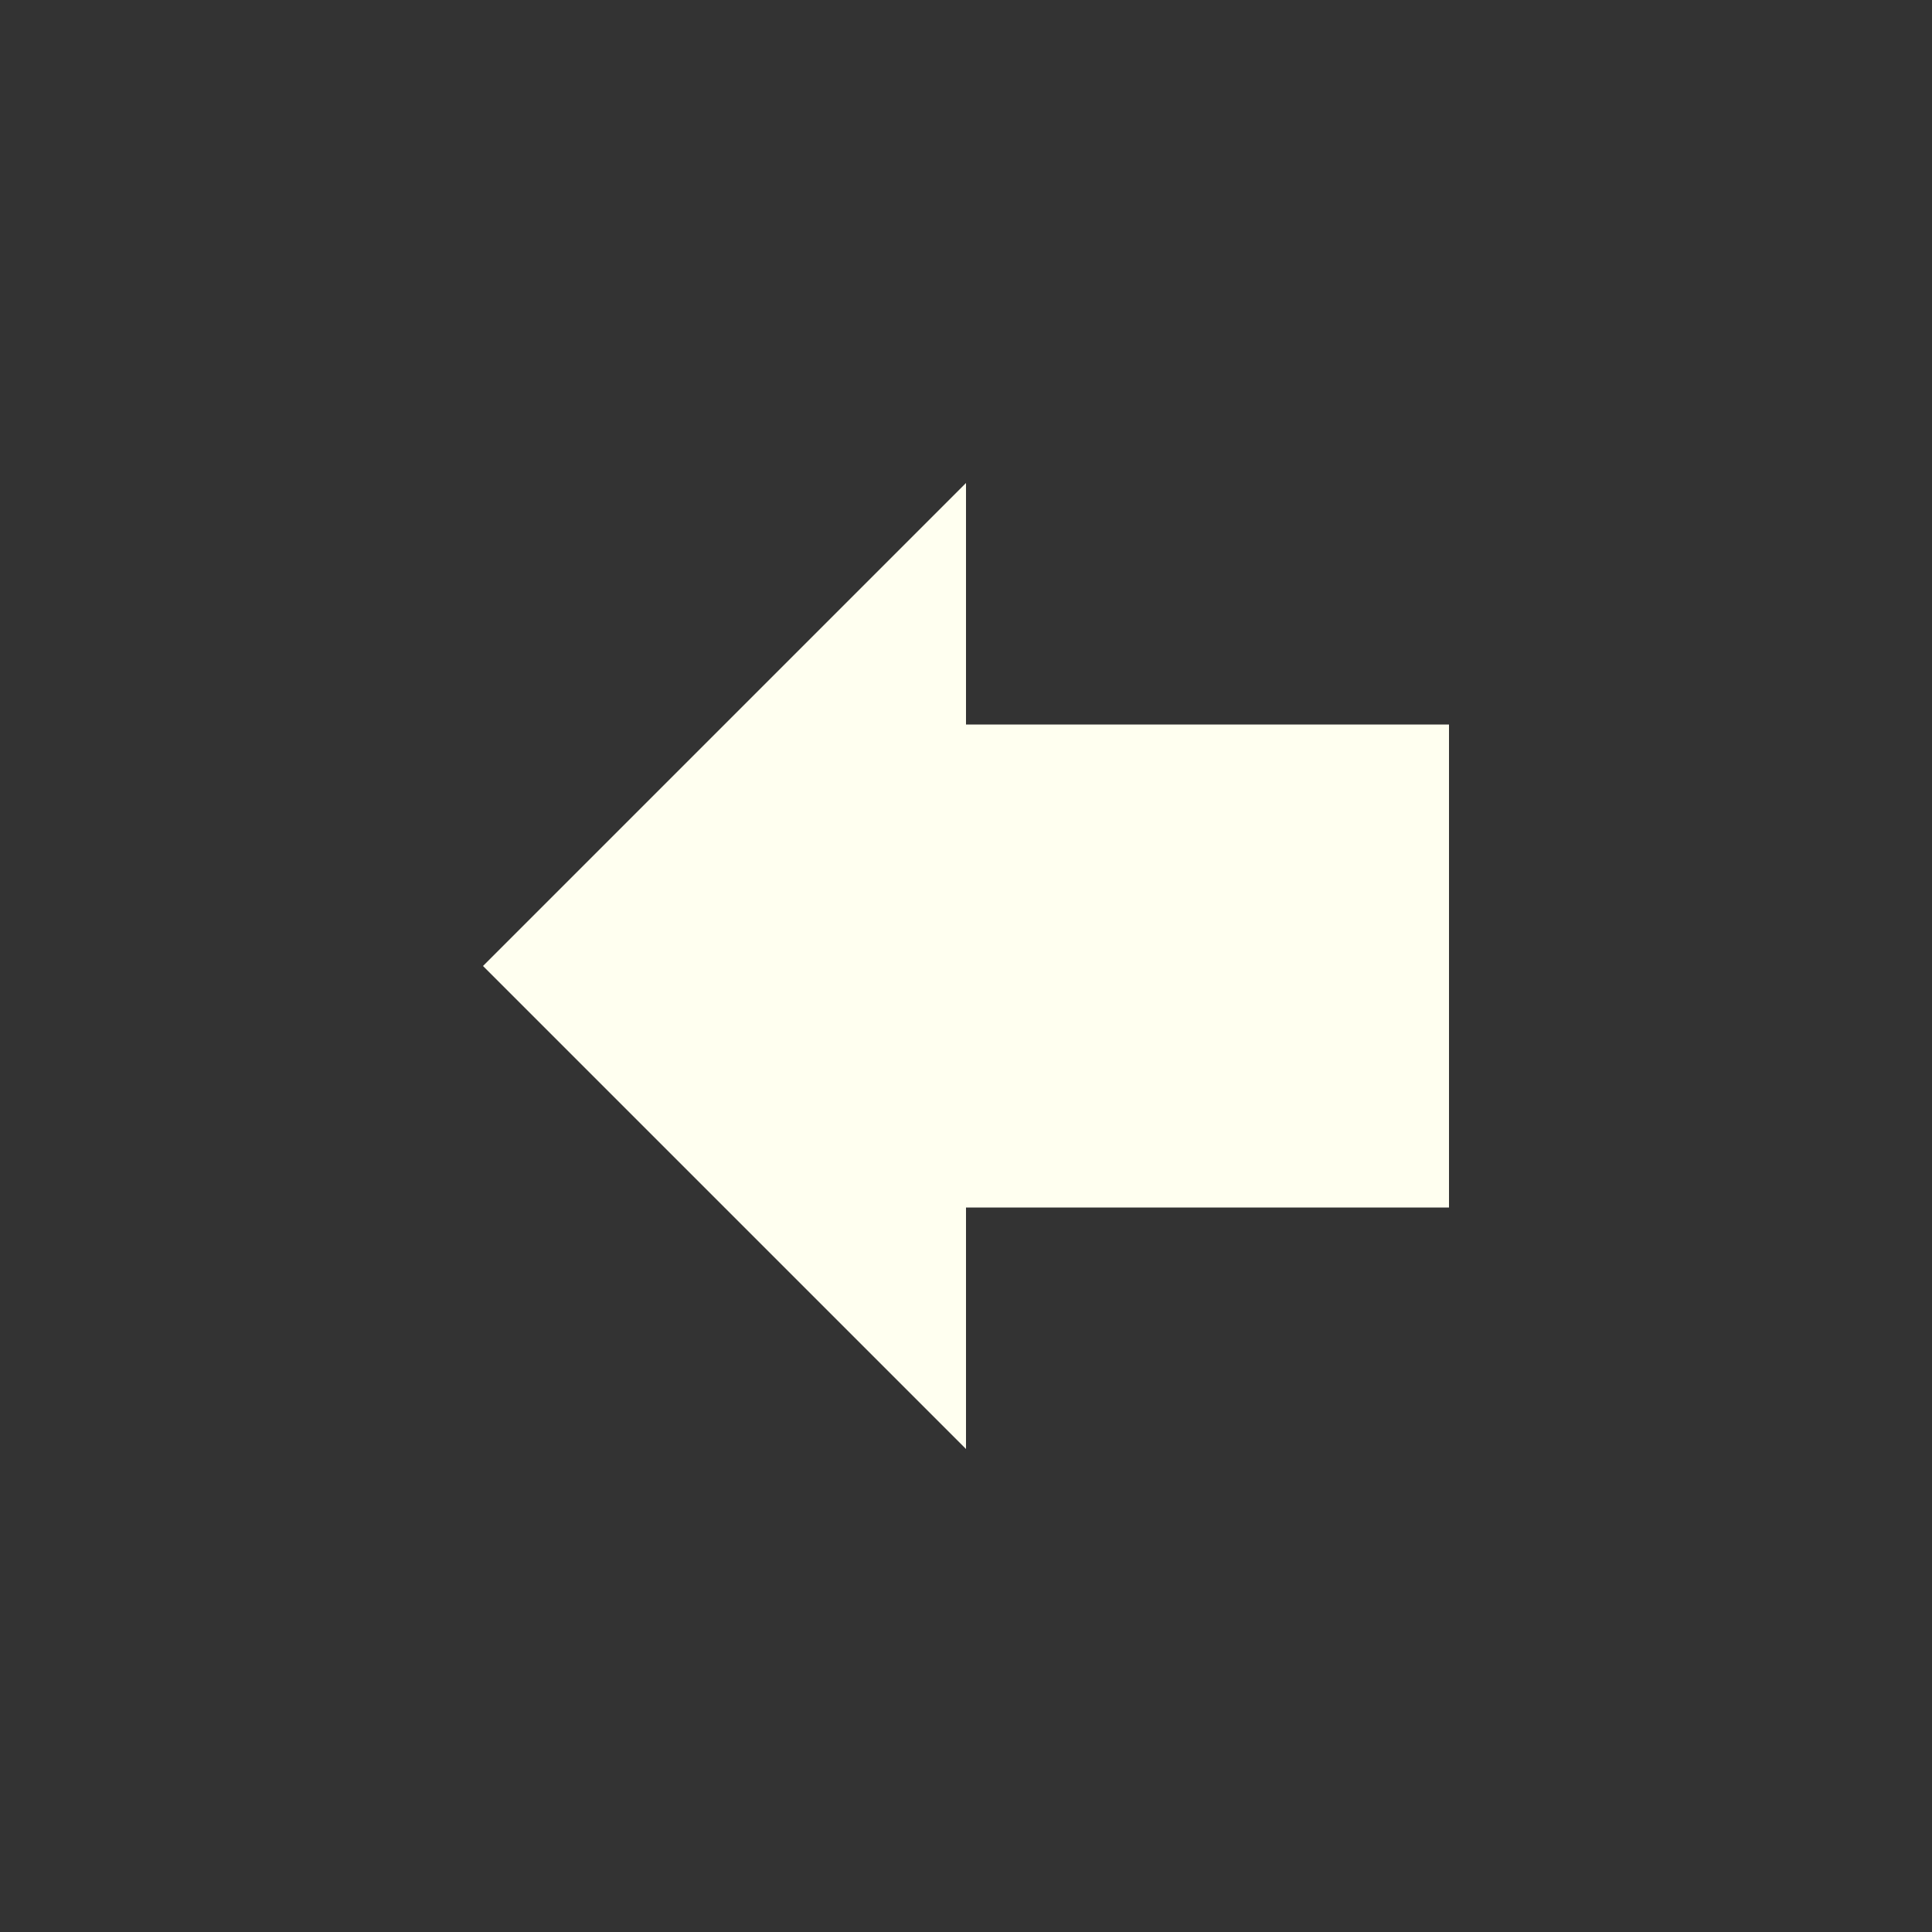 <svg height='200' width='200' xmlns="http://www.w3.org/2000/svg"
  viewBox='0 0 200 200'
  xmlns:xlink= "http://www.w3.org/1999/xlink">

  <rect x="0" y="0" width="200" height="200" fill="#333333" stroke="none"/>

  <!-- <rect x='0' y='0' width='200' height='200' fill='#804020' /> -->
  <polygon points='50 75 100 75 100 50 150 100 100 150 100 125 50 125 z'
    fill='ivory' transform='translate(200 0) scale(-1 1)' />
   
</svg>

